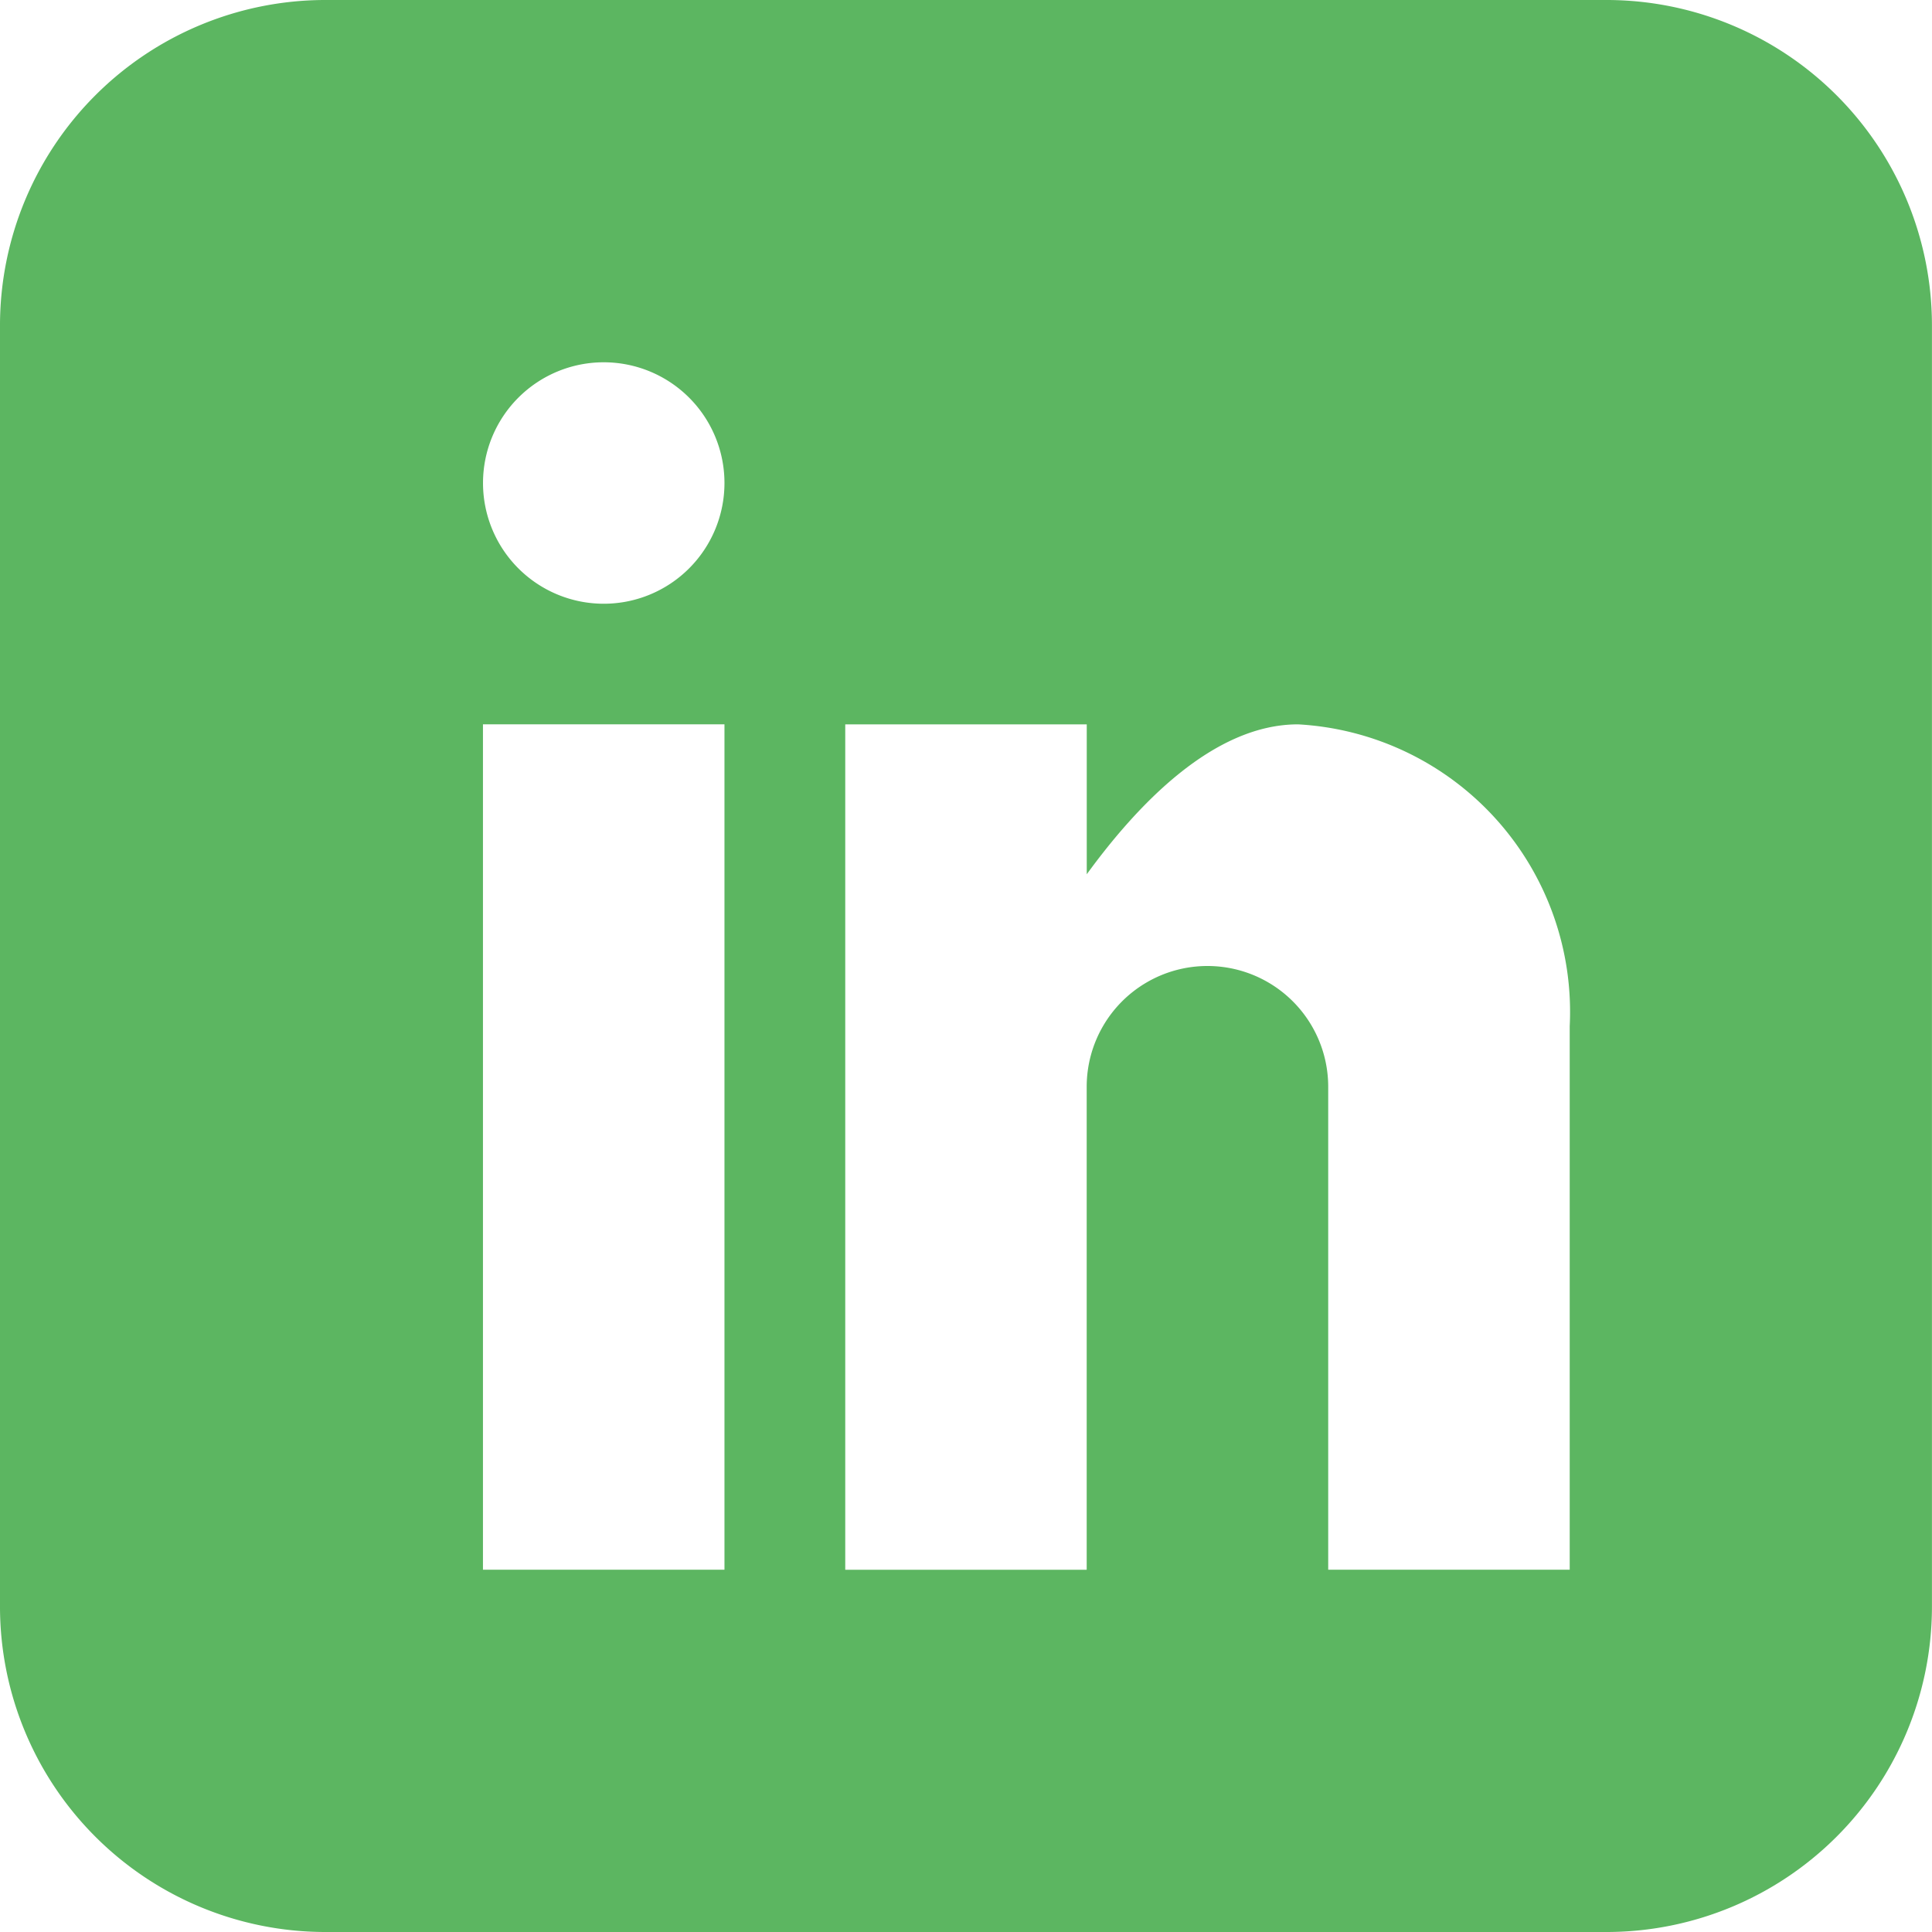 <svg xmlns="http://www.w3.org/2000/svg" id="Icon_metro-linkedin" data-name="Icon metro-linkedin" width="34.279" height="34.278" viewBox="0 0 34.279 34.278"><path id="Icon_metro-linkedin-2" data-name="Icon metro-linkedin" d="M31.091,1.928H8.328A5.775,5.775,0,0,0,2.571,7.686V30.449a5.775,5.775,0,0,0,5.758,5.758H31.091a5.775,5.775,0,0,0,5.758-5.758V7.686a5.775,5.775,0,0,0-5.758-5.758ZM15.425,29.779H11.14v-15h4.285v15ZM13.283,12.64A2.142,2.142,0,1,1,15.425,10.5,2.142,2.142,0,0,1,13.283,12.64ZM30.422,29.779H26.137V21.21a2.142,2.142,0,1,0-4.285,0v8.57H17.568v-15h4.285v2.66c.884-1.214,2.235-2.66,3.749-2.66a5.109,5.109,0,0,1,4.82,5.356v9.641Z" transform="translate(-2.571 -1.928)" fill="#5cb661"></path></svg>